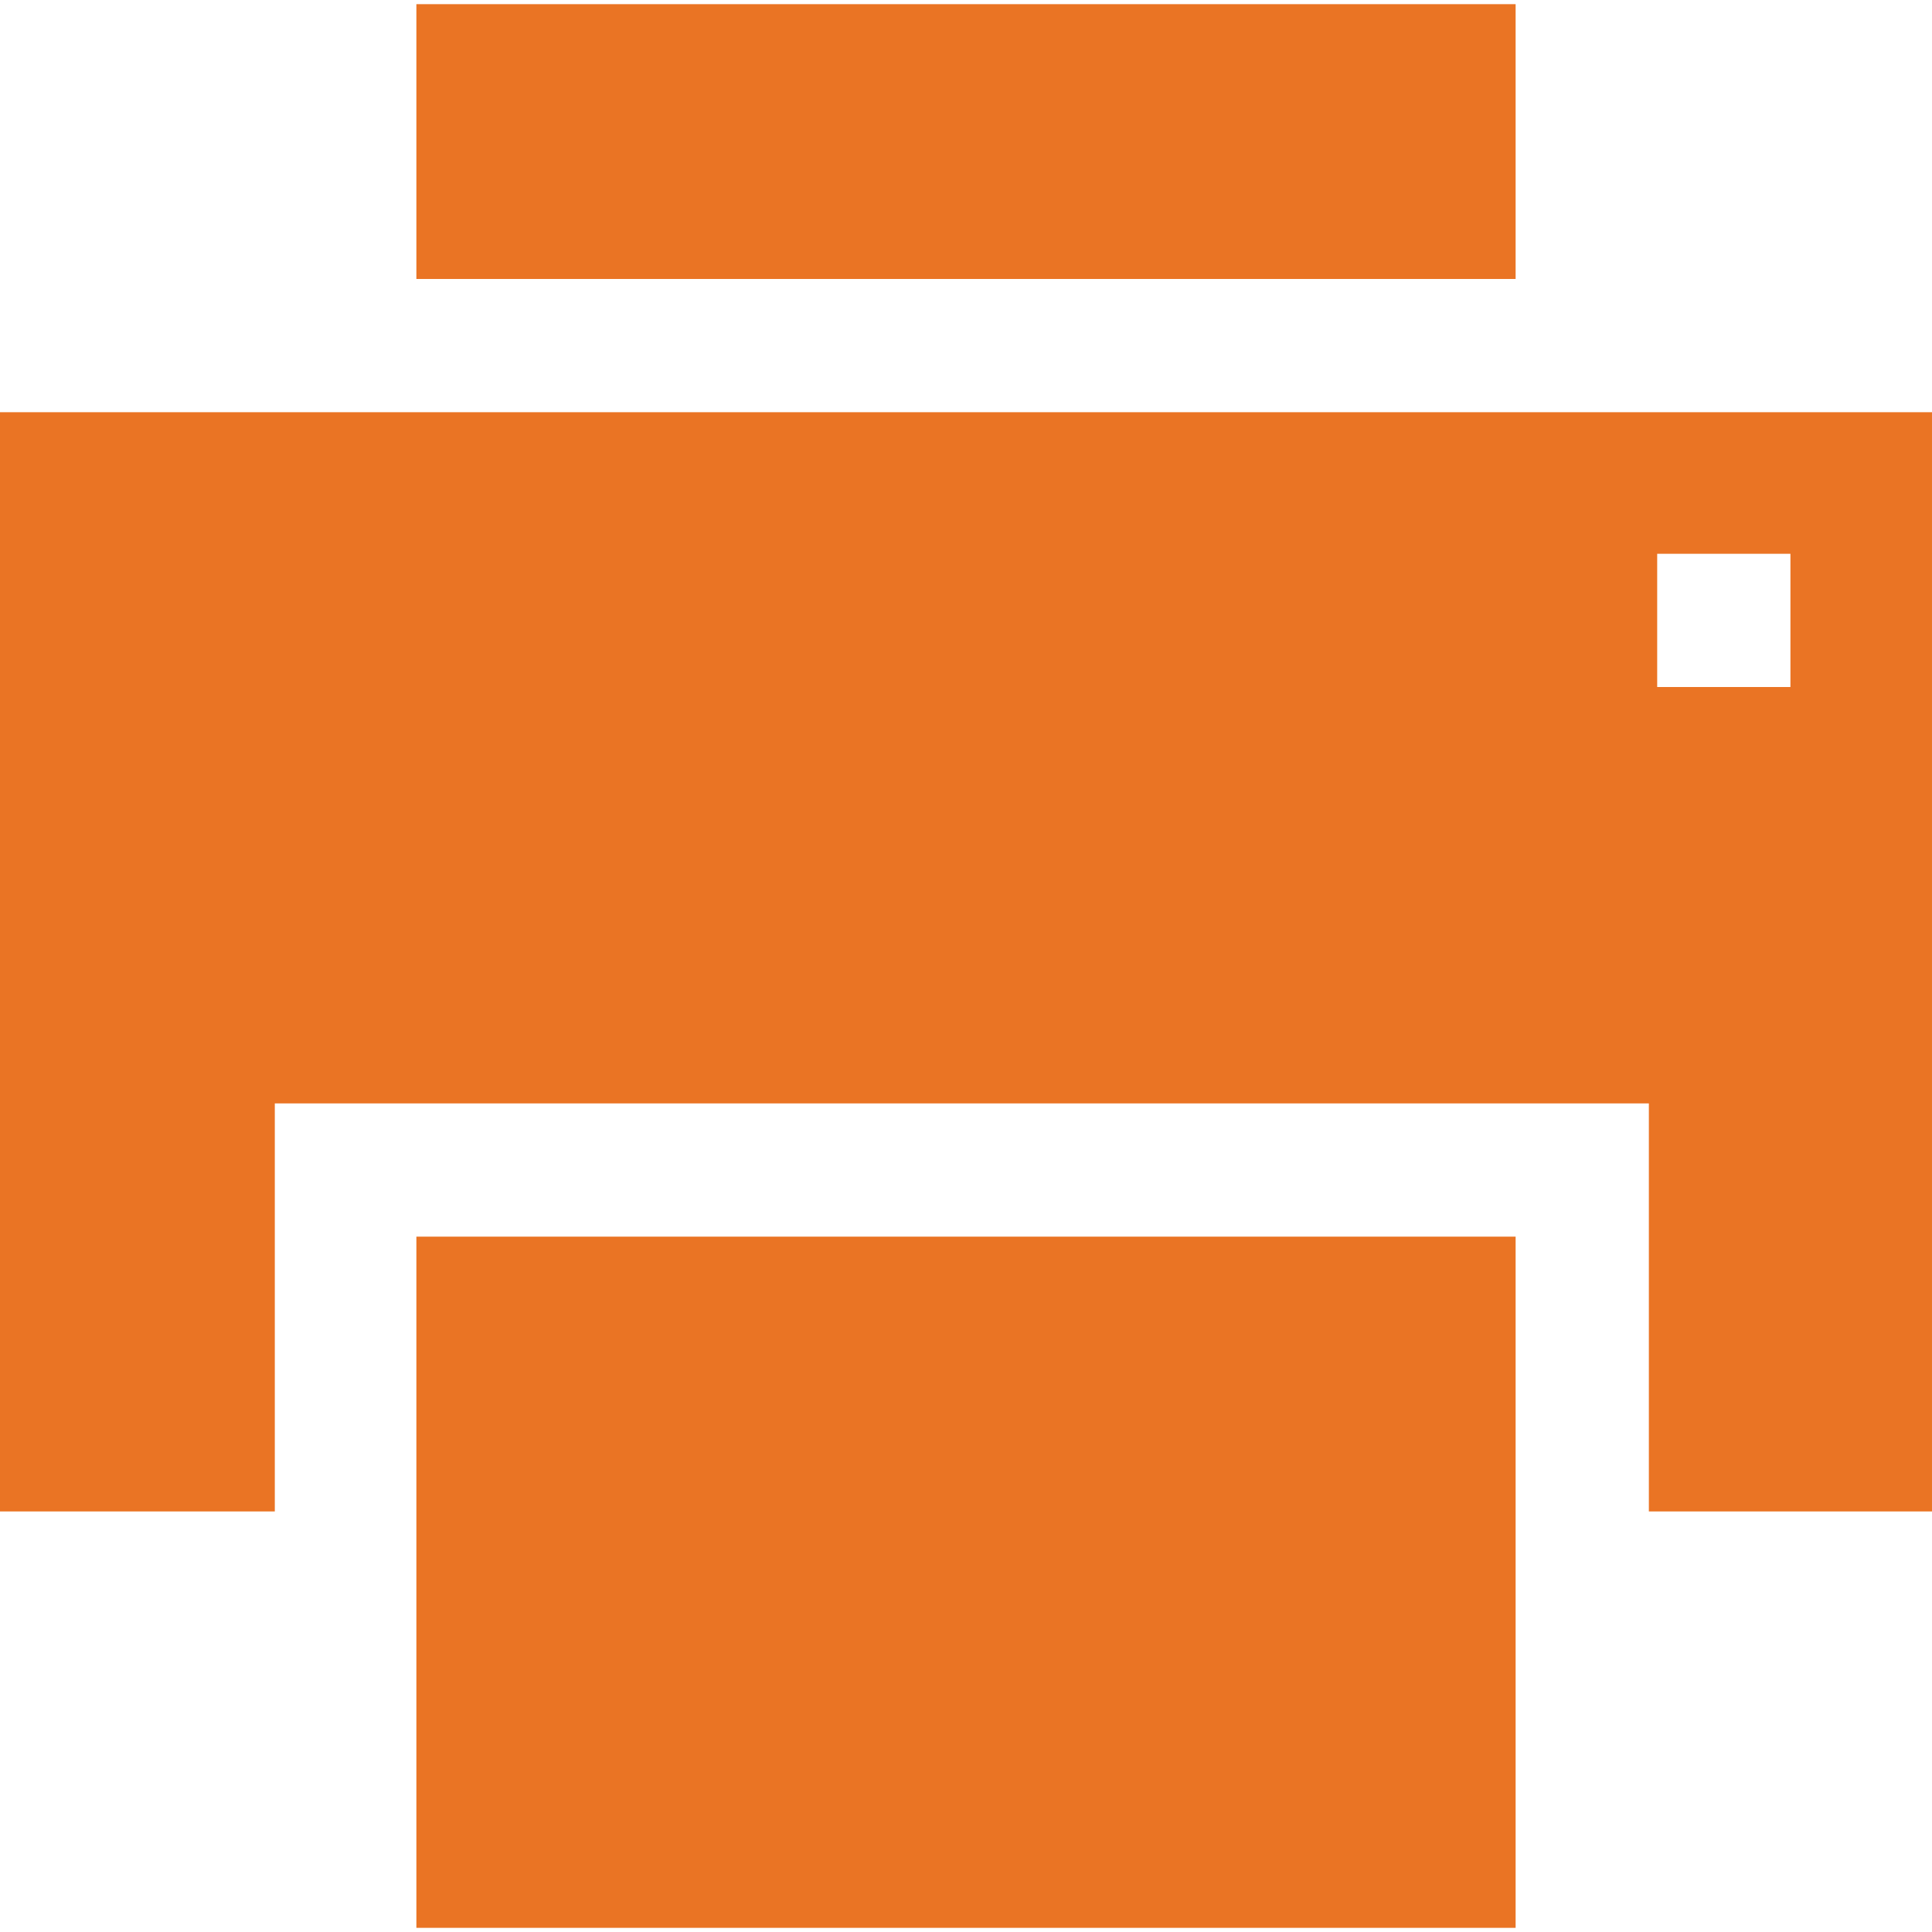 <?xml version="1.0" encoding="utf-8"?>
<!-- Generator: Adobe Illustrator 27.0.0, SVG Export Plug-In . SVG Version: 6.00 Build 0)  -->
<svg version="1.1" id="圖層_1" xmlns="http://www.w3.org/2000/svg" xmlns:xlink="http://www.w3.org/1999/xlink" x="0px" y="0px"
	 viewBox="0 0 232 232" style="enable-background:new 0 0 232 232;" xml:space="preserve">
<style type="text/css">
	.st0{fill:#EA7424;}
</style>
<g>
	<rect x="50" y="0.5" class="st0" width="132" height="33"/>
	<path class="st0" d="M232,49.5H0v132h33v-49h165v49h34V49.5z M215,82.5h-16v-16h16V82.5z"/>
	<rect x="50" y="148.5" class="st0" width="132" height="83"/>
</g>
</svg>
